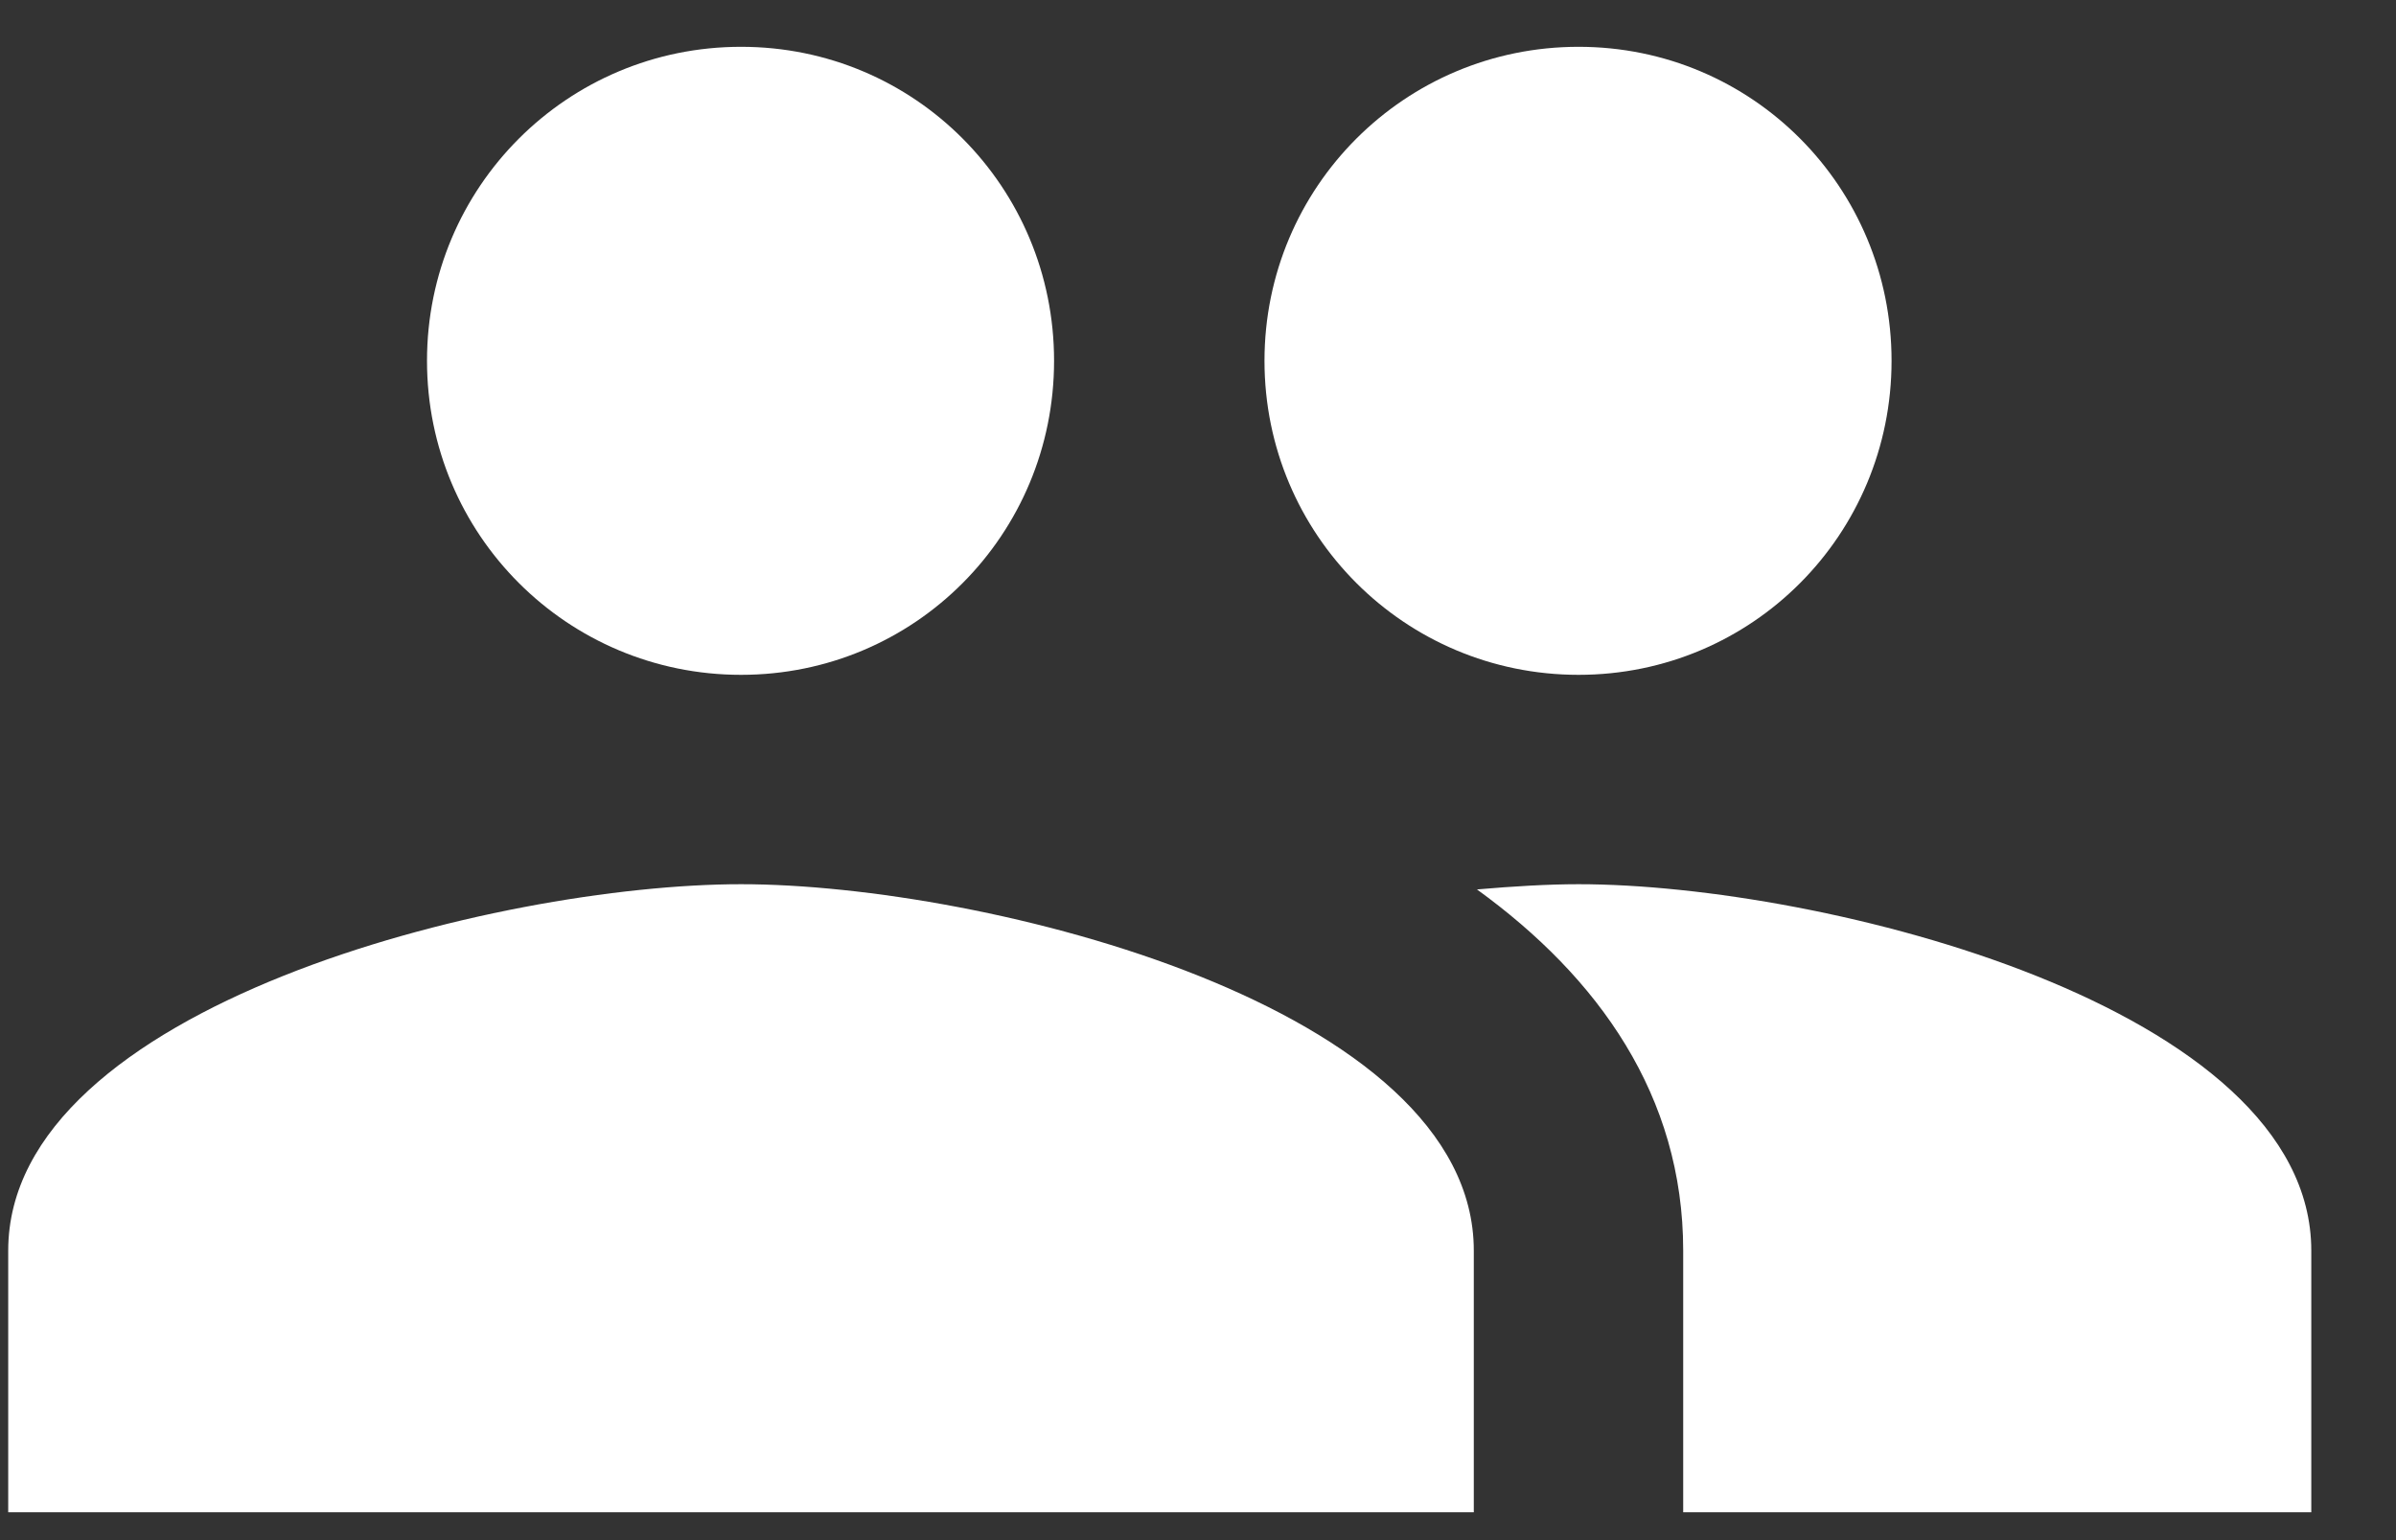 <svg width="28" height="18" viewBox="0 0 28 18" fill="none" xmlns="http://www.w3.org/2000/svg">
<rect x="0" y="0" width="28" height="18" fill="#333333" stroke="none"/>
<path d="M18.447 7.887C20.477 7.887 22.105 6.248 22.105 4.217C22.105 2.186 20.477 0.547 18.447 0.547C16.416 0.547 14.777 2.186 14.777 4.217C14.777 6.248 16.416 7.887 18.447 7.887ZM8.66 7.887C10.691 7.887 12.318 6.248 12.318 4.217C12.318 2.186 10.691 0.547 8.66 0.547C6.629 0.547 4.99 2.186 4.99 4.217C4.99 6.248 6.629 7.887 8.66 7.887ZM8.66 10.334C5.809 10.334 0.096 11.765 0.096 14.616V17.674H17.223V14.616C17.223 11.765 11.51 10.334 8.66 10.334ZM18.447 10.334C18.092 10.334 17.688 10.358 17.26 10.395C18.679 11.423 19.67 12.805 19.67 14.616V17.674H27.01V14.616C27.01 11.765 21.297 10.334 18.447 10.334Z" fill="white"/>
</svg>
